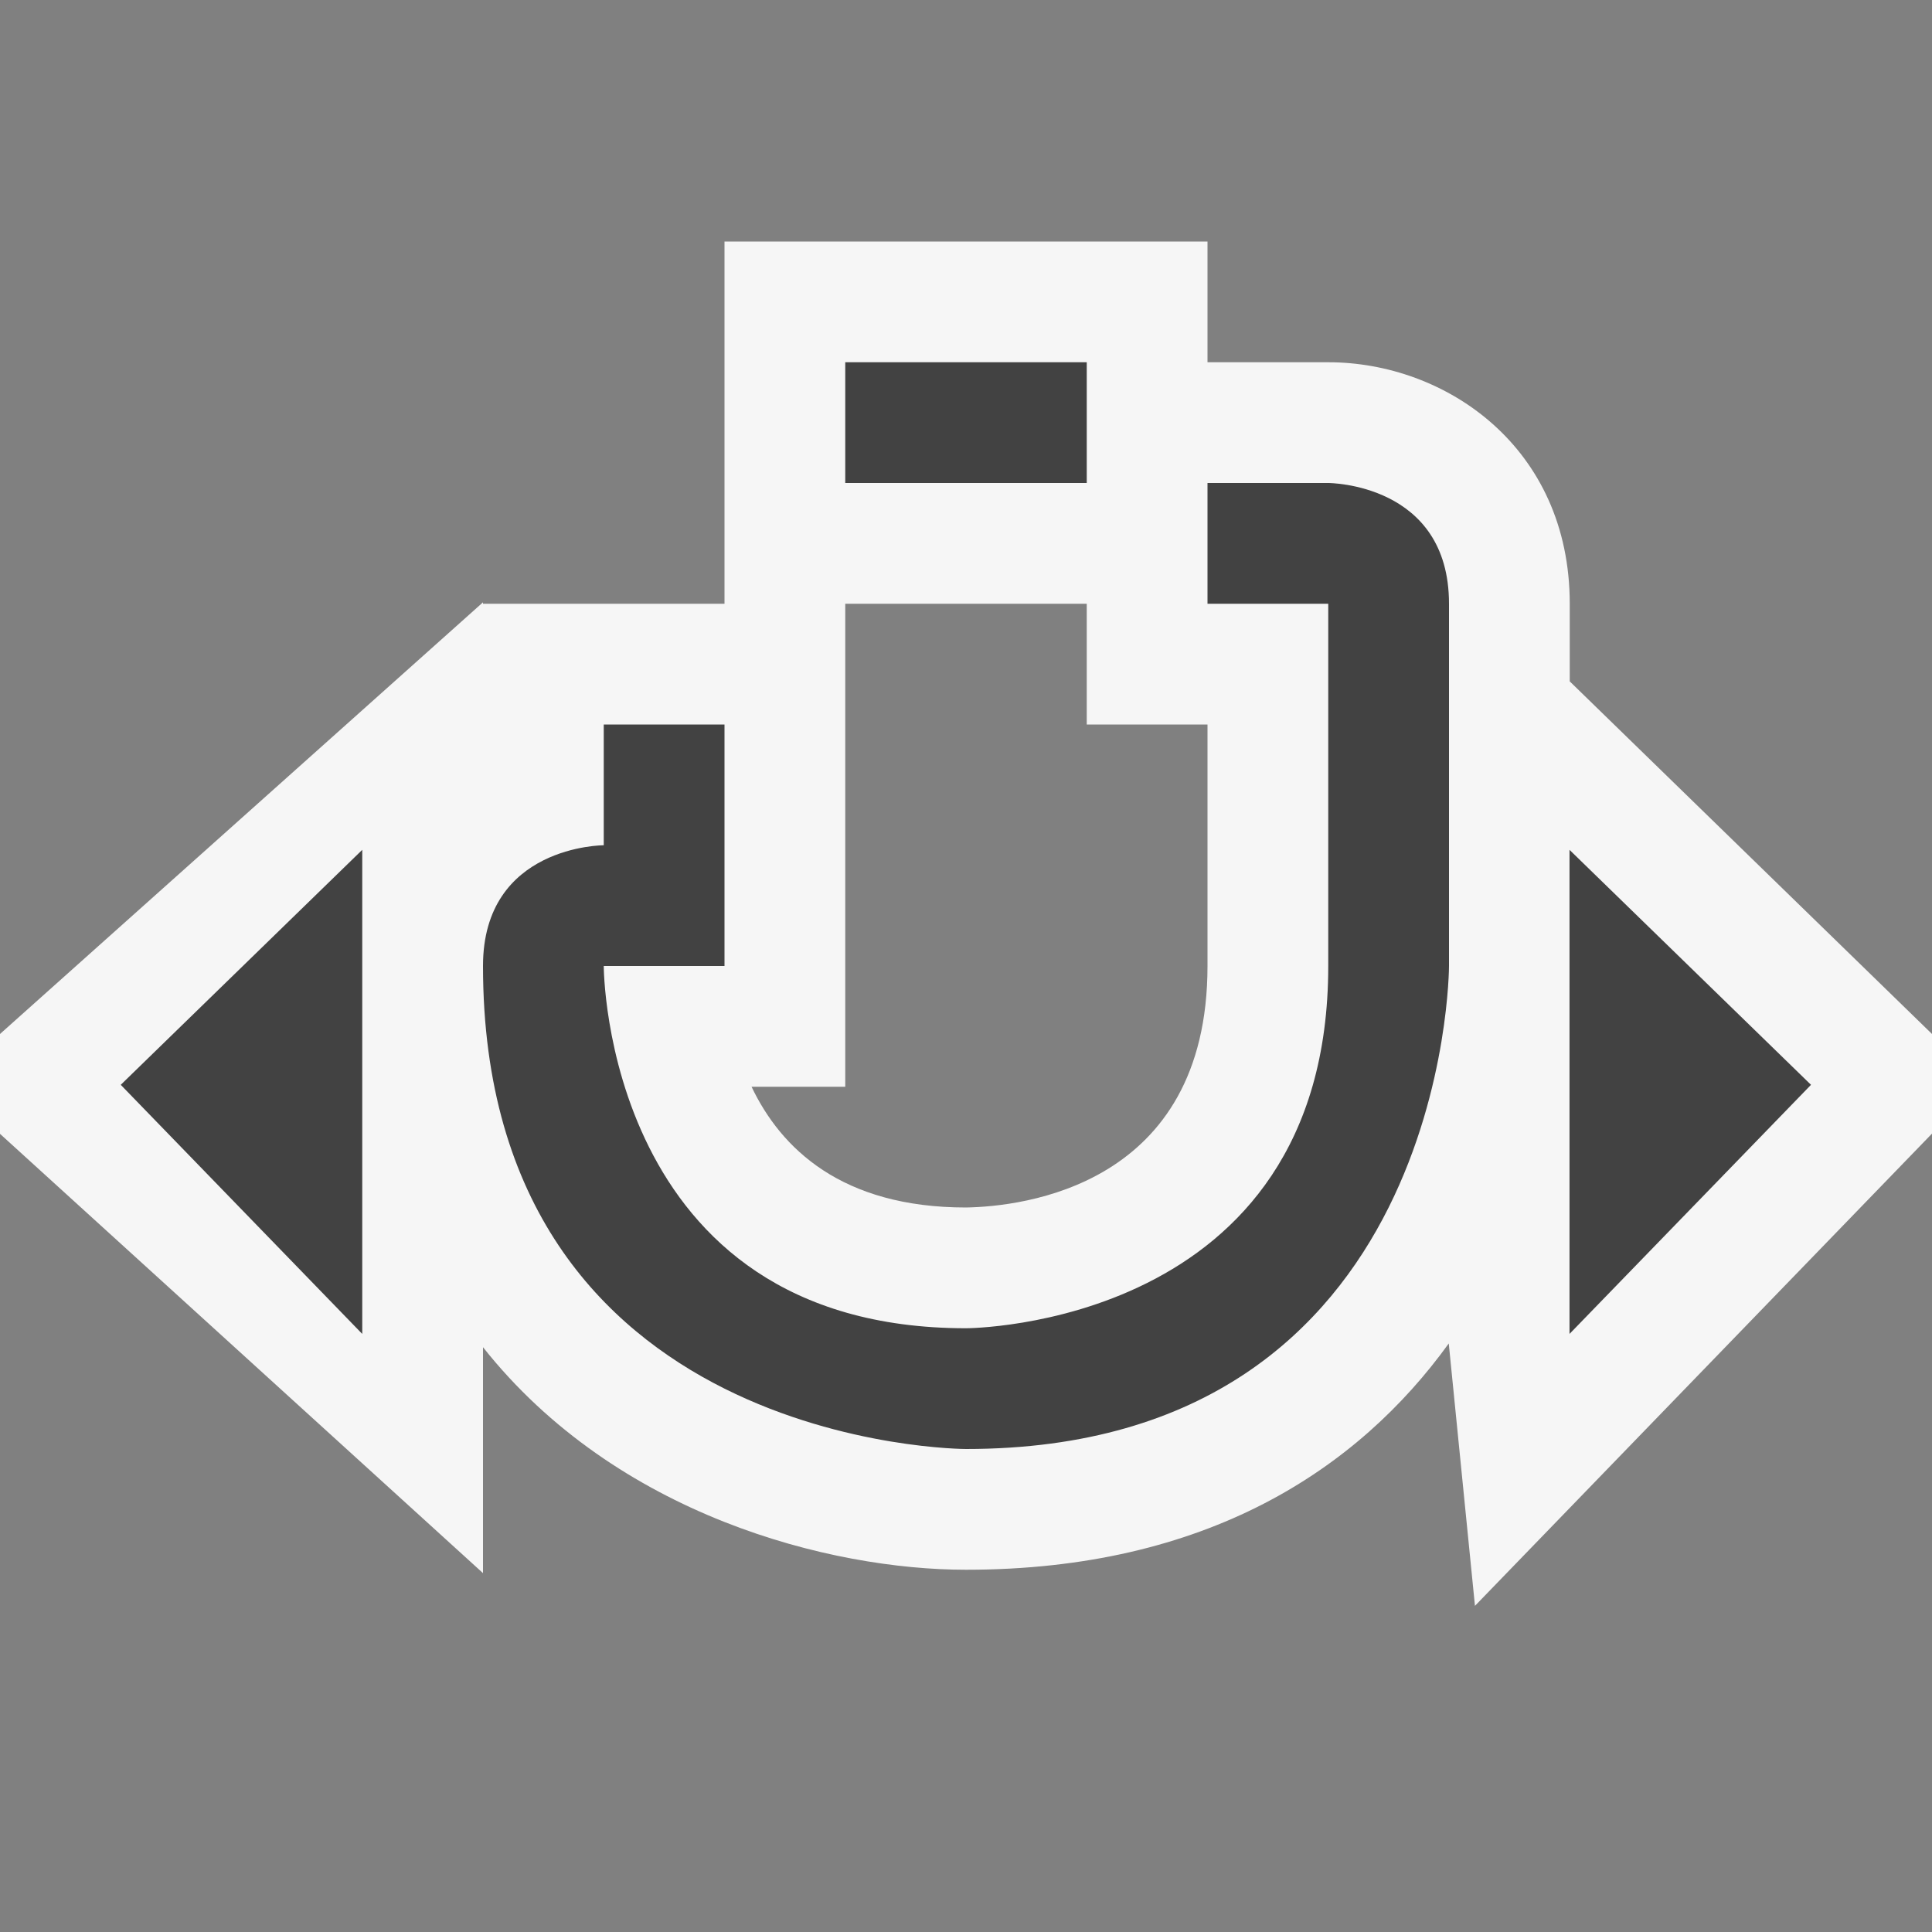<svg xmlns="http://www.w3.org/2000/svg" viewBox="0 0 16 16"><rect x="0" y="0" width="16" height="16" fill="#808080" stroke="none"/><style>.st0{opacity:0}.st0,.st1{fill:#f6f6f6}.st2{fill:#424242}</style><g id="outline"><path class="st0" d="M0 0h16v16H0z"/><path class="st1" d="M16 9.388v-.825l-3-2.92V5c0-1.299-1.03-2-2-2h-1V2H6v3H4v-.012L0 8.563v.827l4 3.638v-1.871C5.105 12.552 6.876 13 8 13c1.991 0 3.244-.83 3.998-1.874l.217 2.173L16 9.388zM10 8c0 1.826-1.537 1.992-2 2-1.031 0-1.533-.49-1.776-1H7V5h2v1h1v2z"/></g><g id="icon_x5F_bg"><path class="st2" d="M7 3h2v1H7zM1 8.984l2 2.063V7.038zM14.998 8.984l-2 2.063V7.038zM11 4h-1v1h1v3c0 3-3 3-3 3-3 0-3-3-3-3h1V6H5v1S4 7 4 8c0 4 4 4 4 4 4 0 4-4 4-4V5c0-1-1-1-1-1z"/></g></svg>